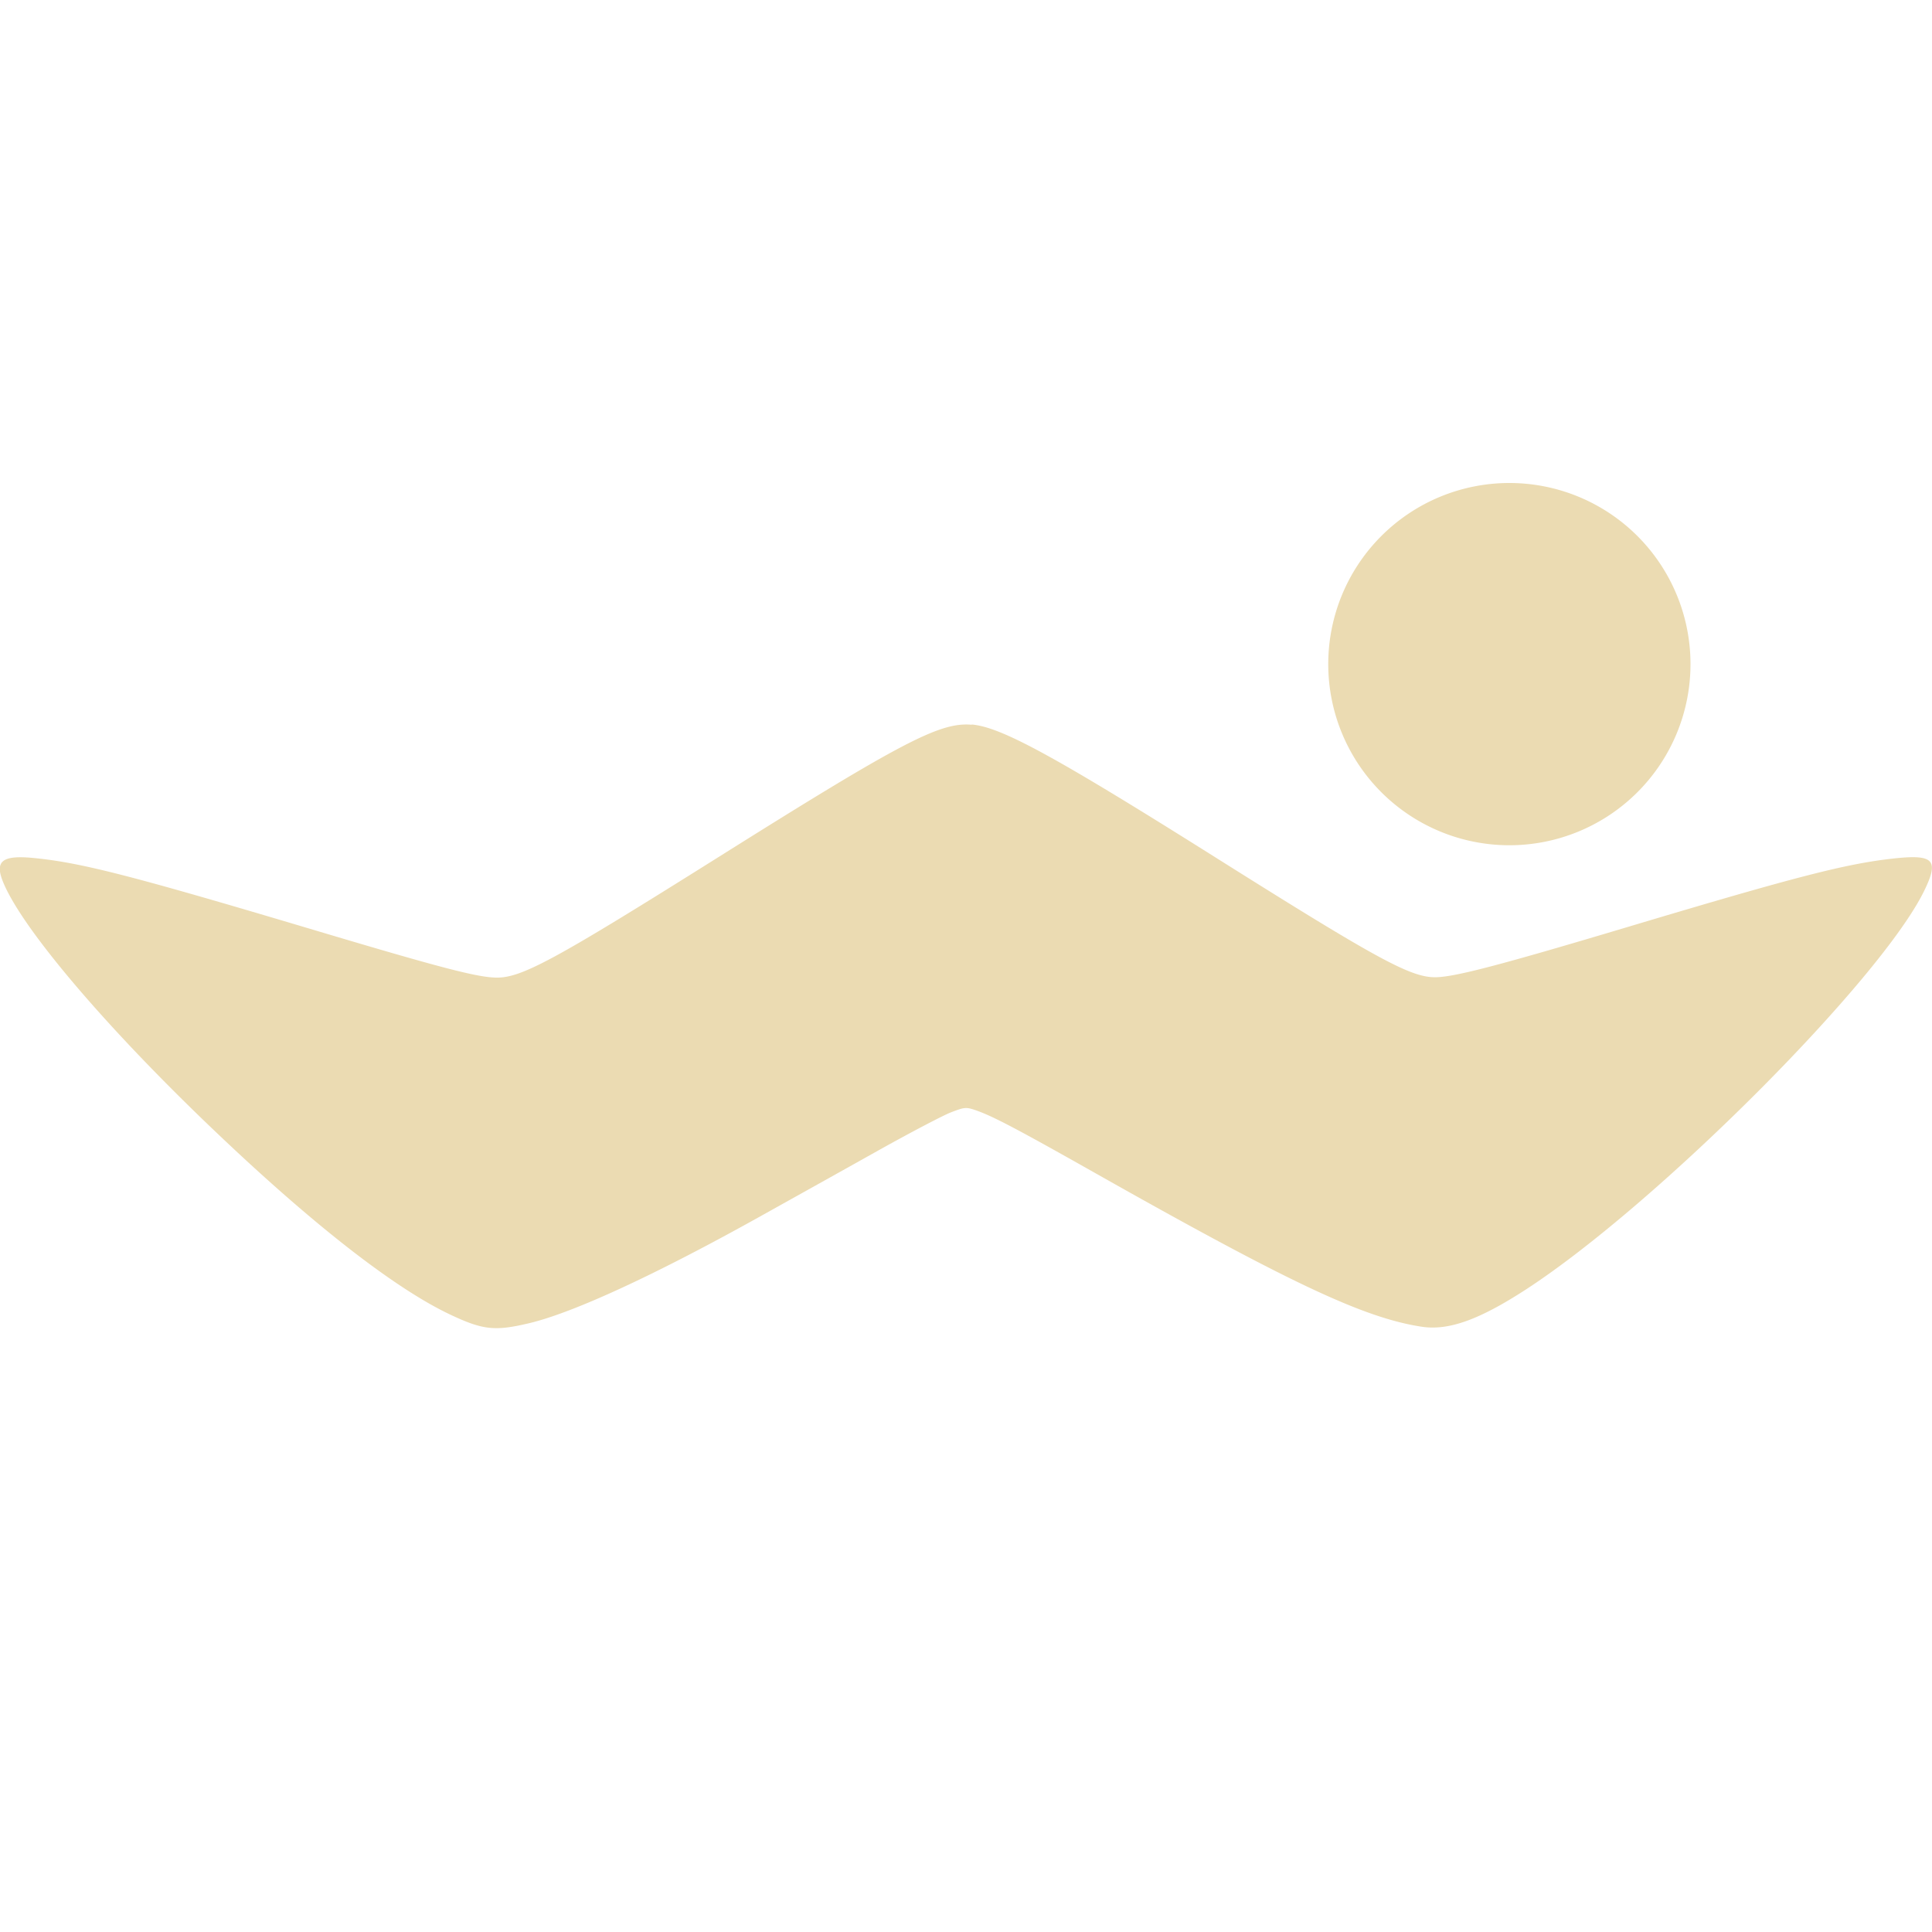 <svg width="16" height="16" version="1.1" xmlns="http://www.w3.org/2000/svg">
  <defs>
    <style id="current-color-scheme" type="text/css">.ColorScheme-Text { color:#ebdbb2; } .ColorScheme-Highlight { color:#458588; } .ColorScheme-NeutralText { color:#fe8019; } .ColorScheme-PositiveText { color:#689d6a; } .ColorScheme-NegativeText { color:#fb4934; }</style>
  </defs>
  <path class="ColorScheme-Text" d="m12.5 4a1.5 1.5 0 0 0-1.5 1.5 1.5 1.5 0 0 0 1.5 1.5 1.5 1.5 0 0 0 1.5-1.5 1.5 1.5 0 0 0-1.5-1.5zm-4.453 2.002c-0.263-0.023-0.575 0.14-2.1 1.098-1.36 0.854-1.632 1.002-1.842 0.996-0.159-0.004-0.462-0.083-1.494-0.391-1.522-0.454-1.941-0.562-2.338-0.6-0.257-0.024-0.319 0.027-0.246 0.203 0.161 0.39 0.867 1.218 1.77 2.076 0.803 0.764 1.477 1.289 1.934 1.504 0.271 0.128 0.37 0.137 0.652 0.07 0.366-0.087 1.048-0.402 1.914-0.885 0.294-0.164 0.741-0.413 0.994-0.555 0.253-0.141 0.516-0.279 0.582-0.305 0.111-0.043 0.126-0.046 0.203-0.02 0.142 0.049 0.325 0.144 0.996 0.523 1.611 0.91 2.22 1.197 2.699 1.271 0.224 0.035 0.478-0.056 0.869-0.31 1.081-0.704 2.933-2.558 3.295-3.299 0.126-0.258 0.08-0.305-0.256-0.268-0.394 0.044-0.795 0.147-2.193 0.565-1.06 0.317-1.434 0.415-1.594 0.418-0.206 0.004-0.476-0.143-1.816-0.986-1.347-0.848-1.785-1.086-2.029-1.107z" fill="currentColor"/>
</svg>
